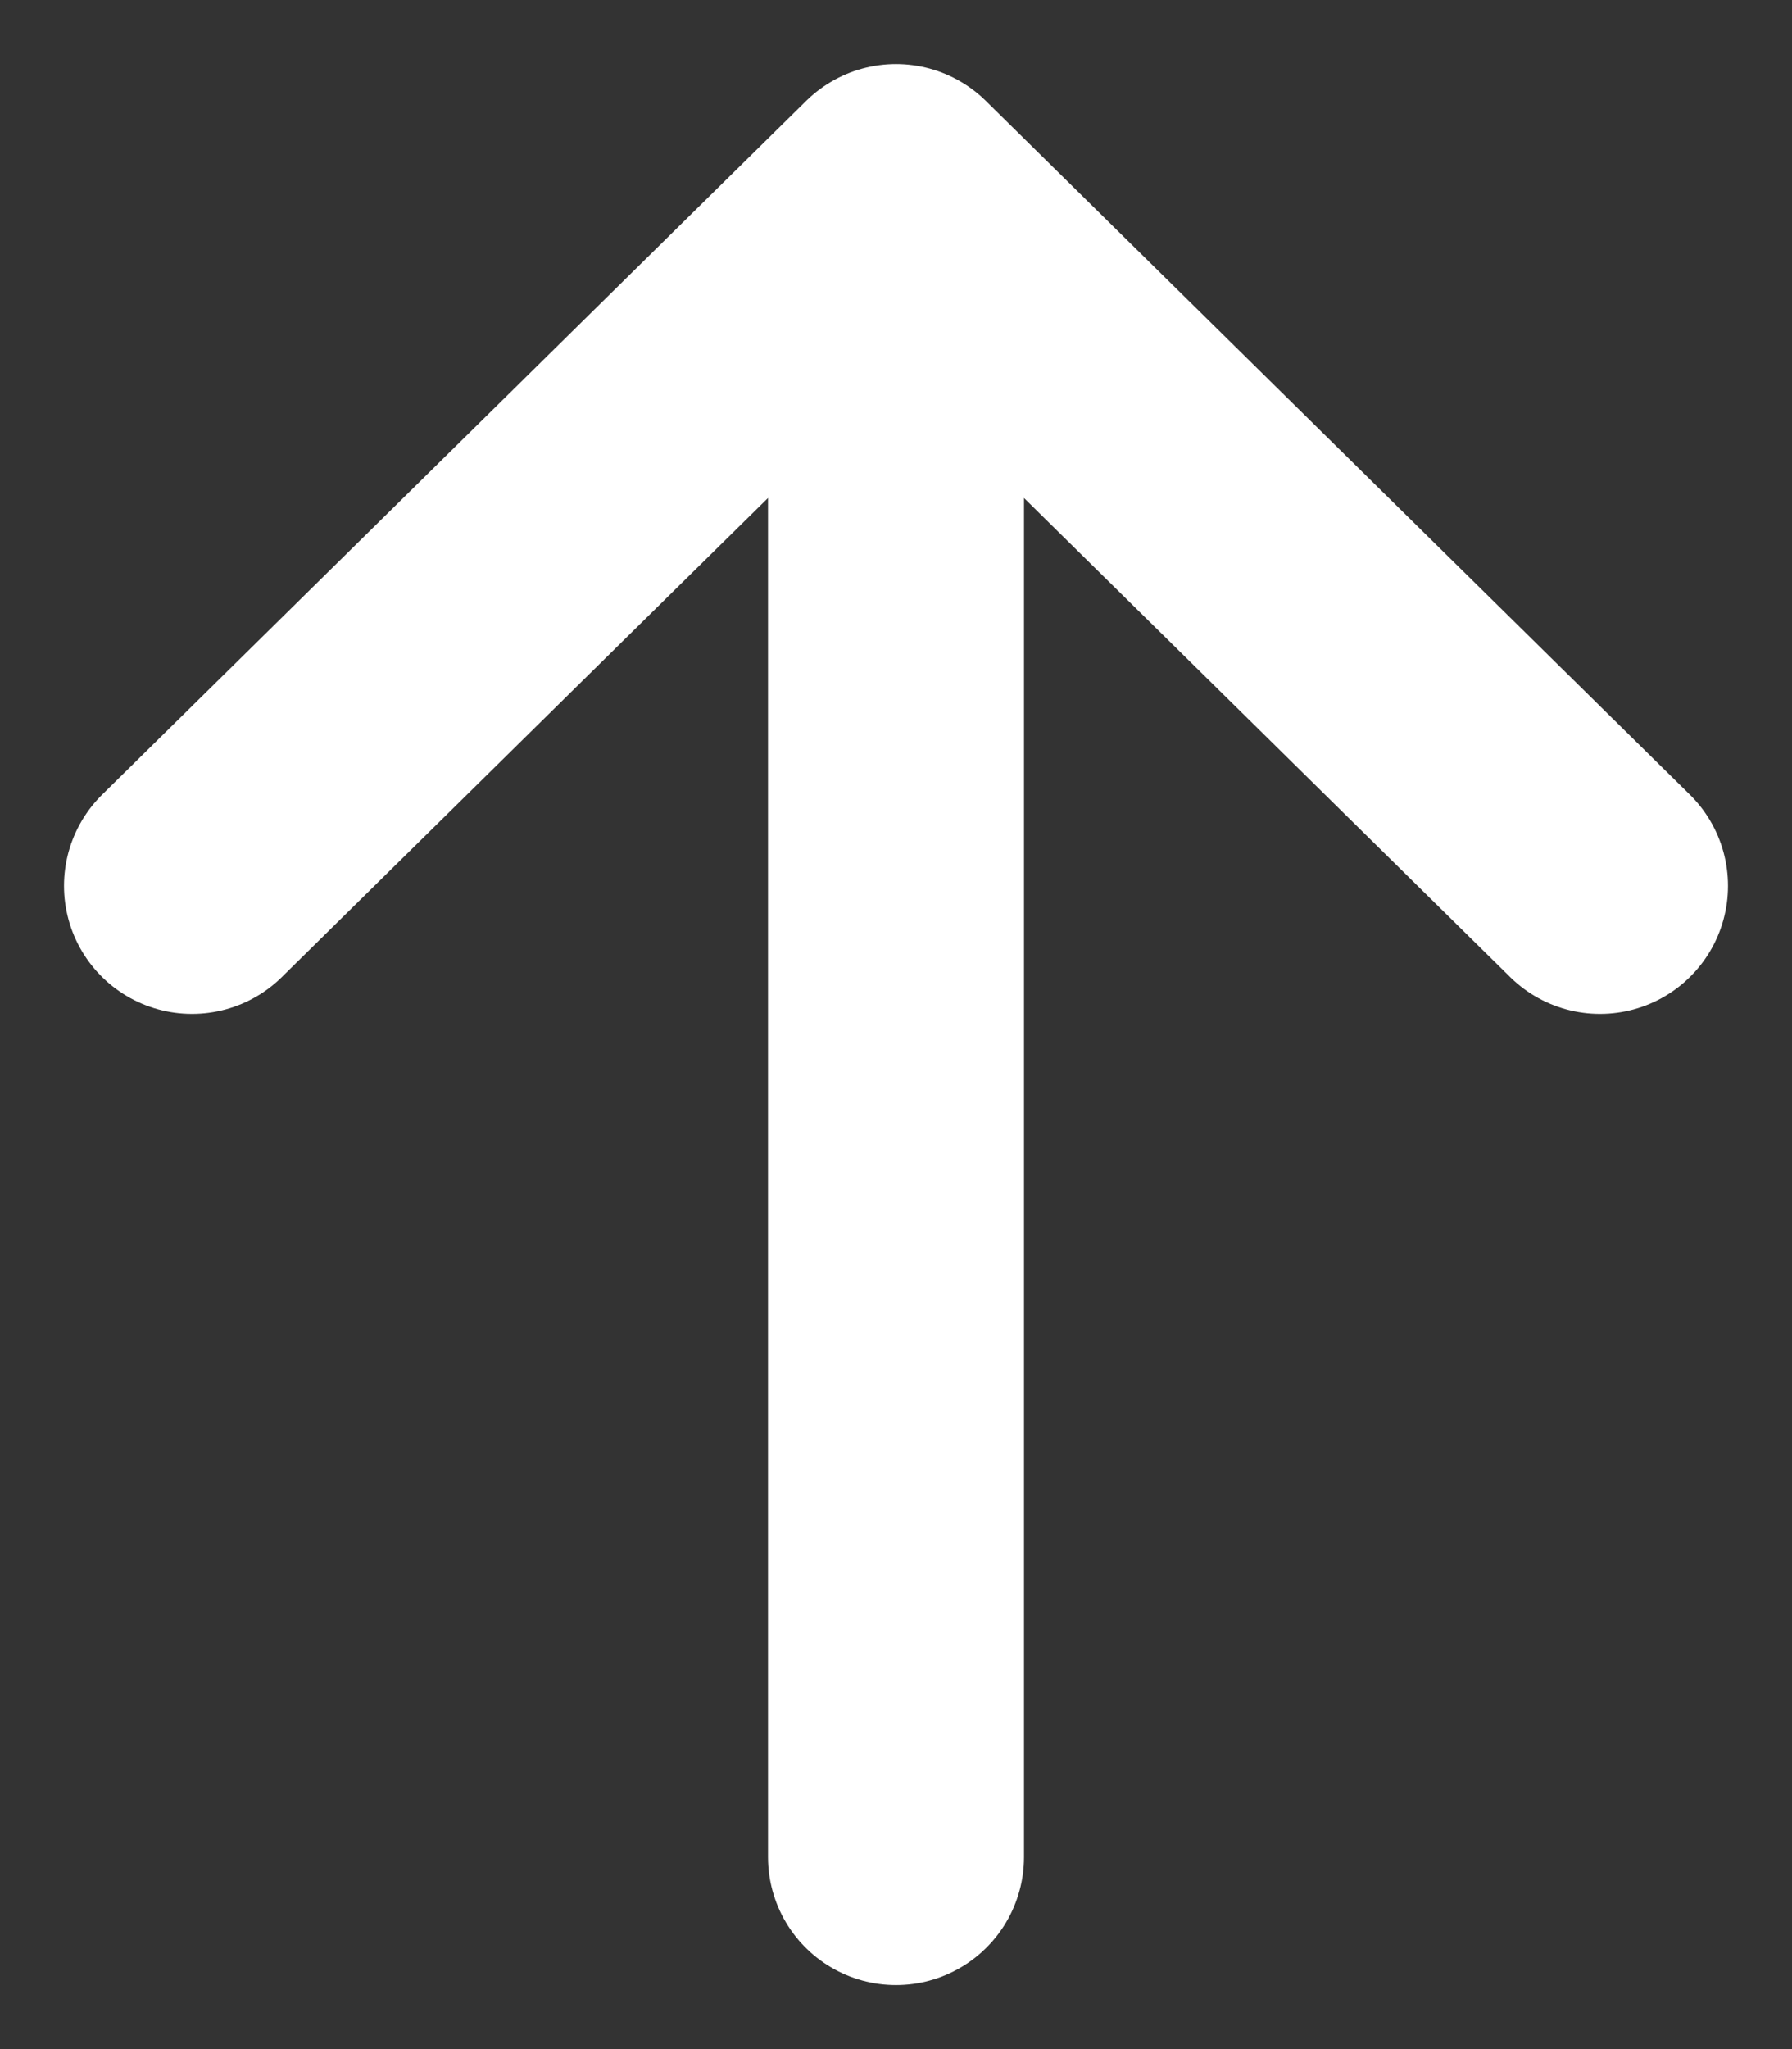 <svg width="14" height="16" viewBox="0 0 14 16" fill="none" xmlns="http://www.w3.org/2000/svg">
<rect x="0" y="0" width="14" height="16" fill="#333333" stroke="none"/>
<path d="M1.5 6.917L7 1.5M7 1.5L12.5 6.917M7 1.5L7 14.5" stroke="white" stroke-width="2" stroke-linecap="round" stroke-linejoin="round"/>
</svg>
